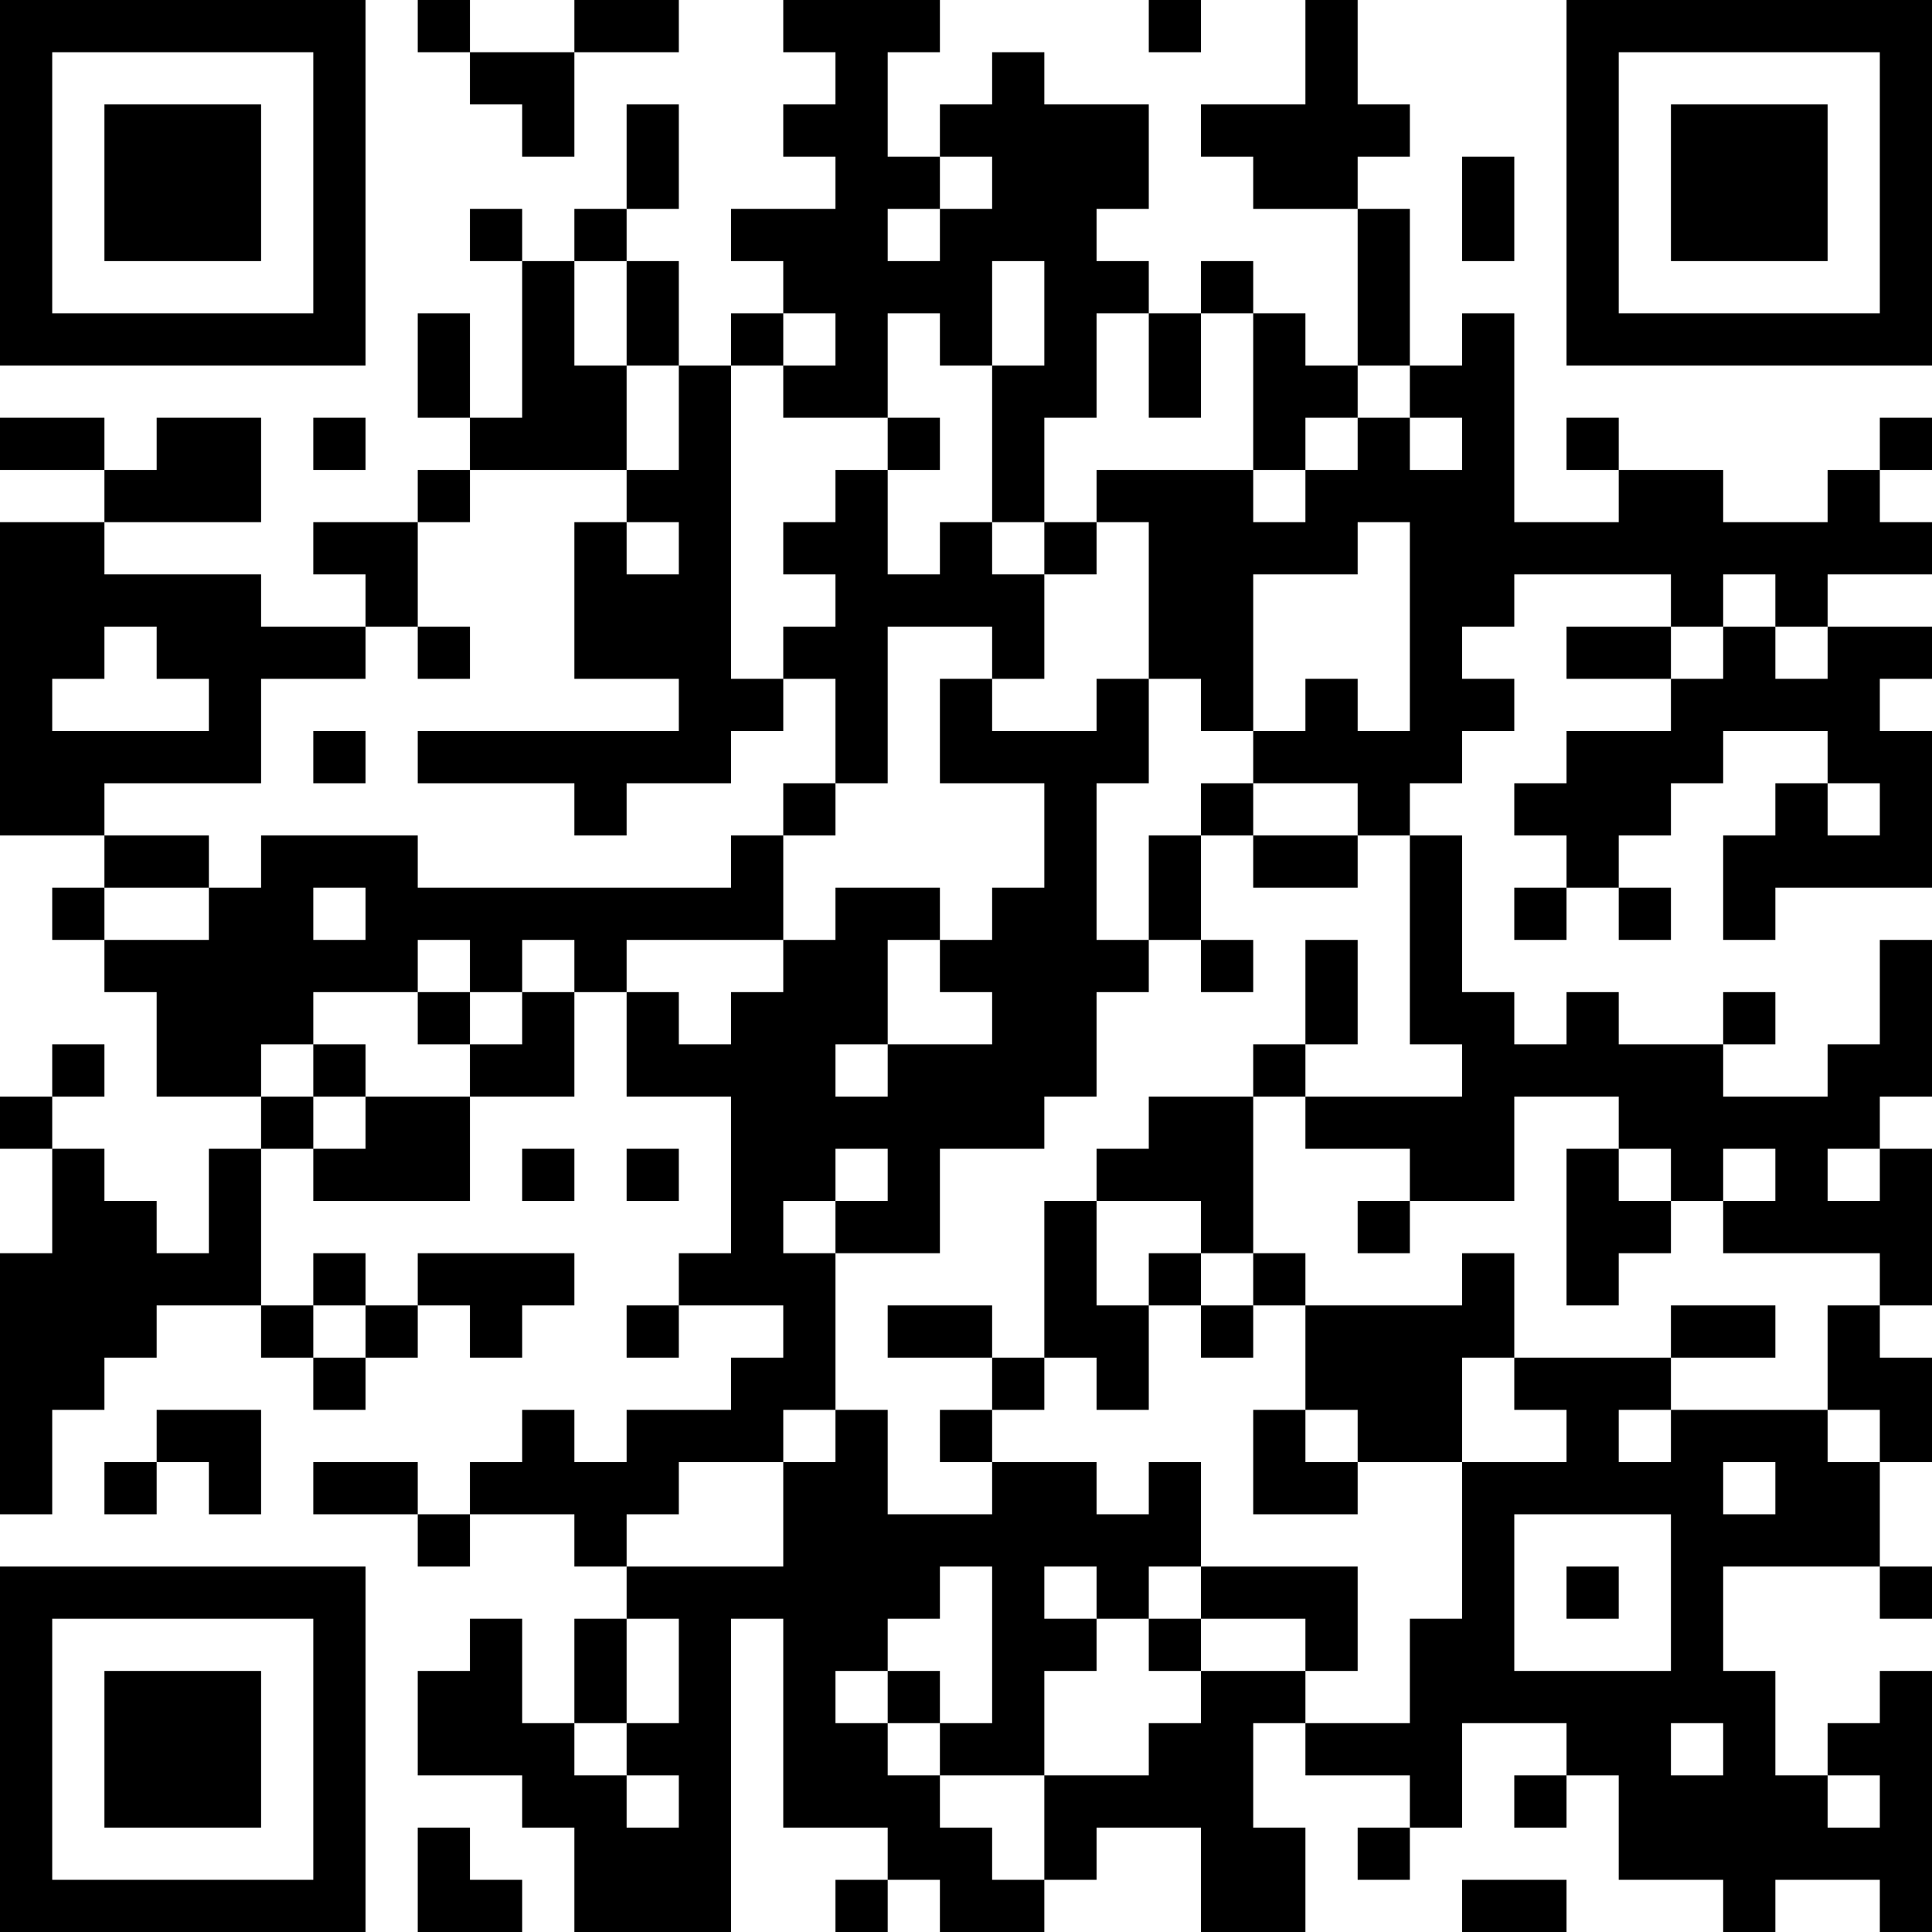 <?xml version="1.0" encoding="UTF-8"?>
<svg xmlns="http://www.w3.org/2000/svg" version="1.1" width="400" height="400" viewBox="0 0 400 400"><rect x="0" y="0" width="400" height="400" fill="#ffffff"/><g transform="scale(10.811)"><g transform="translate(0,0)"><path fill-rule="evenodd" d="M8 0L8 1L9 1L9 2L10 2L10 3L11 3L11 1L13 1L13 0L11 0L11 1L9 1L9 0ZM15 0L15 1L16 1L16 2L15 2L15 3L16 3L16 4L14 4L14 5L15 5L15 6L14 6L14 7L13 7L13 5L12 5L12 4L13 4L13 2L12 2L12 4L11 4L11 5L10 5L10 4L9 4L9 5L10 5L10 8L9 8L9 6L8 6L8 8L9 8L9 9L8 9L8 10L6 10L6 11L7 11L7 12L5 12L5 11L2 11L2 10L5 10L5 8L3 8L3 9L2 9L2 8L0 8L0 9L2 9L2 10L0 10L0 16L2 16L2 17L1 17L1 18L2 18L2 19L3 19L3 21L5 21L5 22L4 22L4 24L3 24L3 23L2 23L2 22L1 22L1 21L2 21L2 20L1 20L1 21L0 21L0 22L1 22L1 24L0 24L0 29L1 29L1 27L2 27L2 26L3 26L3 25L5 25L5 26L6 26L6 27L7 27L7 26L8 26L8 25L9 25L9 26L10 26L10 25L11 25L11 24L8 24L8 25L7 25L7 24L6 24L6 25L5 25L5 22L6 22L6 23L9 23L9 21L11 21L11 19L12 19L12 21L14 21L14 24L13 24L13 25L12 25L12 26L13 26L13 25L15 25L15 26L14 26L14 27L12 27L12 28L11 28L11 27L10 27L10 28L9 28L9 29L8 29L8 28L6 28L6 29L8 29L8 30L9 30L9 29L11 29L11 30L12 30L12 31L11 31L11 33L10 33L10 31L9 31L9 32L8 32L8 34L10 34L10 35L11 35L11 37L14 37L14 31L15 31L15 35L17 35L17 36L16 36L16 37L17 37L17 36L18 36L18 37L20 37L20 36L21 36L21 35L23 35L23 37L25 37L25 35L24 35L24 33L25 33L25 34L27 34L27 35L26 35L26 36L27 36L27 35L28 35L28 33L30 33L30 34L29 34L29 35L30 35L30 34L31 34L31 36L33 36L33 37L34 37L34 36L36 36L36 37L37 37L37 32L36 32L36 33L35 33L35 34L34 34L34 32L33 32L33 30L36 30L36 31L37 31L37 30L36 30L36 28L37 28L37 26L36 26L36 25L37 25L37 22L36 22L36 21L37 21L37 18L36 18L36 20L35 20L35 21L33 21L33 20L34 20L34 19L33 19L33 20L31 20L31 19L30 19L30 20L29 20L29 19L28 19L28 16L27 16L27 15L28 15L28 14L29 14L29 13L28 13L28 12L29 12L29 11L32 11L32 12L30 12L30 13L32 13L32 14L30 14L30 15L29 15L29 16L30 16L30 17L29 17L29 18L30 18L30 17L31 17L31 18L32 18L32 17L31 17L31 16L32 16L32 15L33 15L33 14L35 14L35 15L34 15L34 16L33 16L33 18L34 18L34 17L37 17L37 14L36 14L36 13L37 13L37 12L35 12L35 11L37 11L37 10L36 10L36 9L37 9L37 8L36 8L36 9L35 9L35 10L33 10L33 9L31 9L31 8L30 8L30 9L31 9L31 10L29 10L29 6L28 6L28 7L27 7L27 4L26 4L26 3L27 3L27 2L26 2L26 0L25 0L25 2L23 2L23 3L24 3L24 4L26 4L26 7L25 7L25 6L24 6L24 5L23 5L23 6L22 6L22 5L21 5L21 4L22 4L22 2L20 2L20 1L19 1L19 2L18 2L18 3L17 3L17 1L18 1L18 0ZM22 0L22 1L23 1L23 0ZM18 3L18 4L17 4L17 5L18 5L18 4L19 4L19 3ZM28 3L28 5L29 5L29 3ZM11 5L11 7L12 7L12 9L9 9L9 10L8 10L8 12L7 12L7 13L5 13L5 15L2 15L2 16L4 16L4 17L2 17L2 18L4 18L4 17L5 17L5 16L8 16L8 17L14 17L14 16L15 16L15 18L12 18L12 19L13 19L13 20L14 20L14 19L15 19L15 18L16 18L16 17L18 17L18 18L17 18L17 20L16 20L16 21L17 21L17 20L19 20L19 19L18 19L18 18L19 18L19 17L20 17L20 15L18 15L18 13L19 13L19 14L21 14L21 13L22 13L22 15L21 15L21 18L22 18L22 19L21 19L21 21L20 21L20 22L18 22L18 24L16 24L16 23L17 23L17 22L16 22L16 23L15 23L15 24L16 24L16 27L15 27L15 28L13 28L13 29L12 29L12 30L15 30L15 28L16 28L16 27L17 27L17 29L19 29L19 28L21 28L21 29L22 29L22 28L23 28L23 30L22 30L22 31L21 31L21 30L20 30L20 31L21 31L21 32L20 32L20 34L18 34L18 33L19 33L19 30L18 30L18 31L17 31L17 32L16 32L16 33L17 33L17 34L18 34L18 35L19 35L19 36L20 36L20 34L22 34L22 33L23 33L23 32L25 32L25 33L27 33L27 31L28 31L28 28L30 28L30 27L29 27L29 26L32 26L32 27L31 27L31 28L32 28L32 27L35 27L35 28L36 28L36 27L35 27L35 25L36 25L36 24L33 24L33 23L34 23L34 22L33 22L33 23L32 23L32 22L31 22L31 21L29 21L29 23L27 23L27 22L25 22L25 21L28 21L28 20L27 20L27 16L26 16L26 15L24 15L24 14L25 14L25 13L26 13L26 14L27 14L27 10L26 10L26 11L24 11L24 14L23 14L23 13L22 13L22 10L21 10L21 9L24 9L24 10L25 10L25 9L26 9L26 8L27 8L27 9L28 9L28 8L27 8L27 7L26 7L26 8L25 8L25 9L24 9L24 6L23 6L23 8L22 8L22 6L21 6L21 8L20 8L20 10L19 10L19 7L20 7L20 5L19 5L19 7L18 7L18 6L17 6L17 8L15 8L15 7L16 7L16 6L15 6L15 7L14 7L14 13L15 13L15 14L14 14L14 15L12 15L12 16L11 16L11 15L8 15L8 14L13 14L13 13L11 13L11 10L12 10L12 11L13 11L13 10L12 10L12 9L13 9L13 7L12 7L12 5ZM6 8L6 9L7 9L7 8ZM17 8L17 9L16 9L16 10L15 10L15 11L16 11L16 12L15 12L15 13L16 13L16 15L15 15L15 16L16 16L16 15L17 15L17 12L19 12L19 13L20 13L20 11L21 11L21 10L20 10L20 11L19 11L19 10L18 10L18 11L17 11L17 9L18 9L18 8ZM33 11L33 12L32 12L32 13L33 13L33 12L34 12L34 13L35 13L35 12L34 12L34 11ZM2 12L2 13L1 13L1 14L4 14L4 13L3 13L3 12ZM8 12L8 13L9 13L9 12ZM6 14L6 15L7 15L7 14ZM23 15L23 16L22 16L22 18L23 18L23 19L24 19L24 18L23 18L23 16L24 16L24 17L26 17L26 16L24 16L24 15ZM35 15L35 16L36 16L36 15ZM6 17L6 18L7 18L7 17ZM8 18L8 19L6 19L6 20L5 20L5 21L6 21L6 22L7 22L7 21L9 21L9 20L10 20L10 19L11 19L11 18L10 18L10 19L9 19L9 18ZM25 18L25 20L24 20L24 21L22 21L22 22L21 22L21 23L20 23L20 26L19 26L19 25L17 25L17 26L19 26L19 27L18 27L18 28L19 28L19 27L20 27L20 26L21 26L21 27L22 27L22 25L23 25L23 26L24 26L24 25L25 25L25 27L24 27L24 29L26 29L26 28L28 28L28 26L29 26L29 24L28 24L28 25L25 25L25 24L24 24L24 21L25 21L25 20L26 20L26 18ZM8 19L8 20L9 20L9 19ZM6 20L6 21L7 21L7 20ZM10 22L10 23L11 23L11 22ZM12 22L12 23L13 23L13 22ZM30 22L30 25L31 25L31 24L32 24L32 23L31 23L31 22ZM35 22L35 23L36 23L36 22ZM21 23L21 25L22 25L22 24L23 24L23 25L24 25L24 24L23 24L23 23ZM26 23L26 24L27 24L27 23ZM6 25L6 26L7 26L7 25ZM32 25L32 26L34 26L34 25ZM3 27L3 28L2 28L2 29L3 29L3 28L4 28L4 29L5 29L5 27ZM25 27L25 28L26 28L26 27ZM33 28L33 29L34 29L34 28ZM29 29L29 32L32 32L32 29ZM23 30L23 31L22 31L22 32L23 32L23 31L25 31L25 32L26 32L26 30ZM30 30L30 31L31 31L31 30ZM12 31L12 33L11 33L11 34L12 34L12 35L13 35L13 34L12 34L12 33L13 33L13 31ZM17 32L17 33L18 33L18 32ZM32 33L32 34L33 34L33 33ZM35 34L35 35L36 35L36 34ZM8 35L8 37L10 37L10 36L9 36L9 35ZM28 36L28 37L30 37L30 36ZM0 0L0 7L7 7L7 0ZM1 1L1 6L6 6L6 1ZM2 2L2 5L5 5L5 2ZM30 0L30 7L37 7L37 0ZM31 1L31 6L36 6L36 1ZM32 2L32 5L35 5L35 2ZM0 30L0 37L7 37L7 30ZM1 31L1 36L6 36L6 31ZM2 32L2 35L5 35L5 32Z" fill="#000000"/></g></g></svg>
